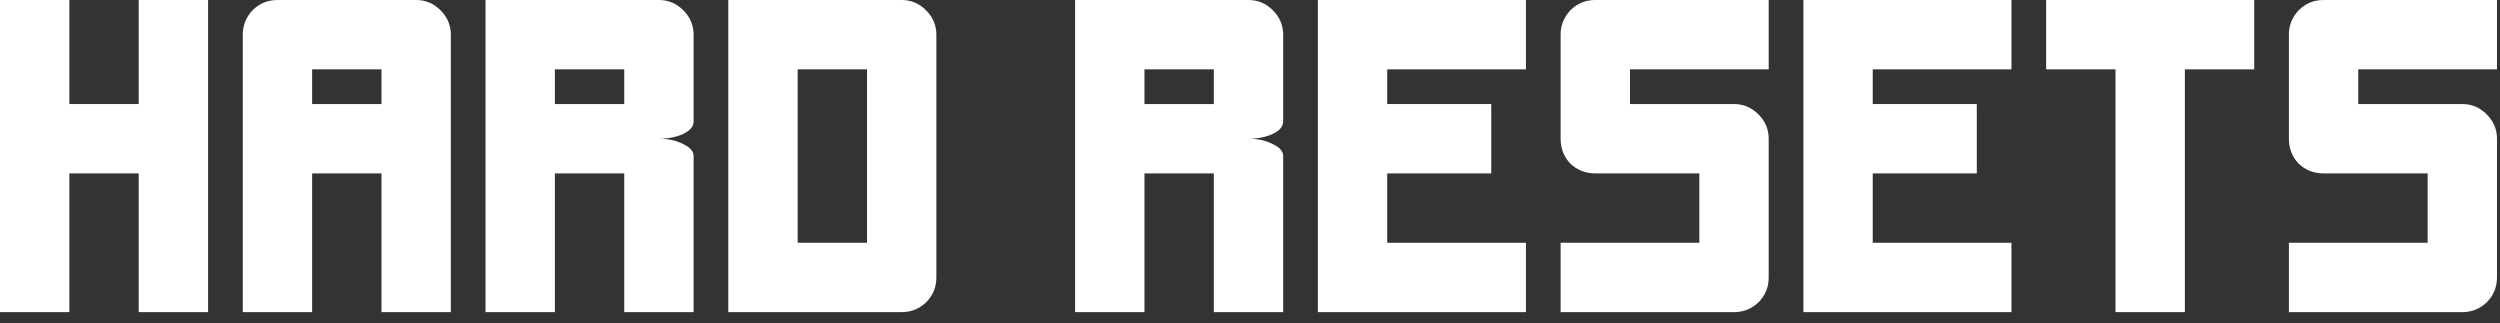 <svg width="178" height="23" viewBox="0 0 178 23" fill="none" xmlns="http://www.w3.org/2000/svg">
<rect x="0" y="0" width="178" height="23" fill="#333333" stroke="none"/>
<path d="M0 22.223V0H4.938V7.408H9.877V0H14.816V22.223H9.877V12.346H4.938V22.223H0Z" fill="white"/>
<path d="M27.162 7.408V4.938H22.223V7.408H27.162ZM17.285 22.223V2.469C17.285 1.8 17.516 1.222 17.979 0.733C18.468 0.244 19.059 0 19.754 0H29.631C30.3 0 30.878 0.244 31.367 0.733C31.856 1.222 32.1 1.8 32.1 2.469V22.223H27.162V12.346H22.223V22.223H17.285Z" fill="white"/>
<path d="M44.446 7.408V4.938H39.508V7.408H44.446ZM34.569 22.223V0H46.916C47.584 0 48.163 0.244 48.652 0.733C49.141 1.222 49.385 1.8 49.385 2.469V8.642C49.385 9.002 49.141 9.298 48.652 9.53C48.163 9.761 47.584 9.877 46.916 9.877C47.584 9.877 48.163 10.006 48.652 10.263C49.141 10.494 49.385 10.777 49.385 11.112V22.223H44.446V12.346H39.508V22.223H34.569Z" fill="white"/>
<path d="M61.731 17.285V4.938H56.793V17.285H61.731ZM51.854 22.223V0H64.2C64.869 0 65.448 0.244 65.936 0.733C66.425 1.222 66.669 1.8 66.669 2.469V19.754C66.669 20.448 66.425 21.04 65.936 21.529C65.448 21.992 64.869 22.223 64.2 22.223H51.854Z" fill="white"/>
<path d="M86.424 7.408V4.938H81.485V7.408H86.424ZM76.546 22.223V0H88.893C89.561 0 90.14 0.244 90.629 0.733C91.118 1.222 91.362 1.8 91.362 2.469V8.642C91.362 9.002 91.118 9.298 90.629 9.53C90.14 9.761 89.561 9.877 88.893 9.877C89.561 9.877 90.14 10.006 90.629 10.263C91.118 10.494 91.362 10.777 91.362 11.112V22.223H86.424V12.346H81.485V22.223H76.546Z" fill="white"/>
<path d="M93.831 22.223V0H108.647V4.938H98.77V7.408H106.177V12.346H98.77V17.285H108.647V22.223H93.831Z" fill="white"/>
<path d="M111.116 22.223V17.285H120.993V12.346H113.585C112.891 12.346 112.299 12.115 111.81 11.652C111.347 11.163 111.116 10.571 111.116 9.877V2.469C111.116 1.8 111.347 1.222 111.81 0.733C112.299 0.244 112.891 0 113.585 0H125.931V4.938H116.054V7.408H123.462C124.131 7.408 124.71 7.652 125.198 8.141C125.687 8.629 125.931 9.208 125.931 9.877V19.754C125.931 20.448 125.687 21.04 125.198 21.529C124.71 21.992 124.131 22.223 123.462 22.223H111.116Z" fill="white"/>
<path d="M128.401 22.223V0H143.216V4.938H133.339V7.408H140.747V12.346H133.339V17.285H143.216V22.223H128.401Z" fill="white"/>
<path d="M150.624 22.223V4.938H145.685V0H160.501V4.938H155.562V22.223H150.624Z" fill="white"/>
<path d="M162.97 22.223V17.285H172.847V12.346H165.439C164.745 12.346 164.153 12.115 163.664 11.652C163.201 11.163 162.97 10.571 162.97 9.877V2.469C162.97 1.8 163.201 1.222 163.664 0.733C164.153 0.244 164.745 0 165.439 0H177.785V4.938H167.908V7.408H175.316C175.985 7.408 176.564 7.652 177.052 8.141C177.541 8.629 177.785 9.208 177.785 9.877V19.754C177.785 20.448 177.541 21.04 177.052 21.529C176.564 21.992 175.985 22.223 175.316 22.223H162.97Z" fill="white"/>
</svg>
